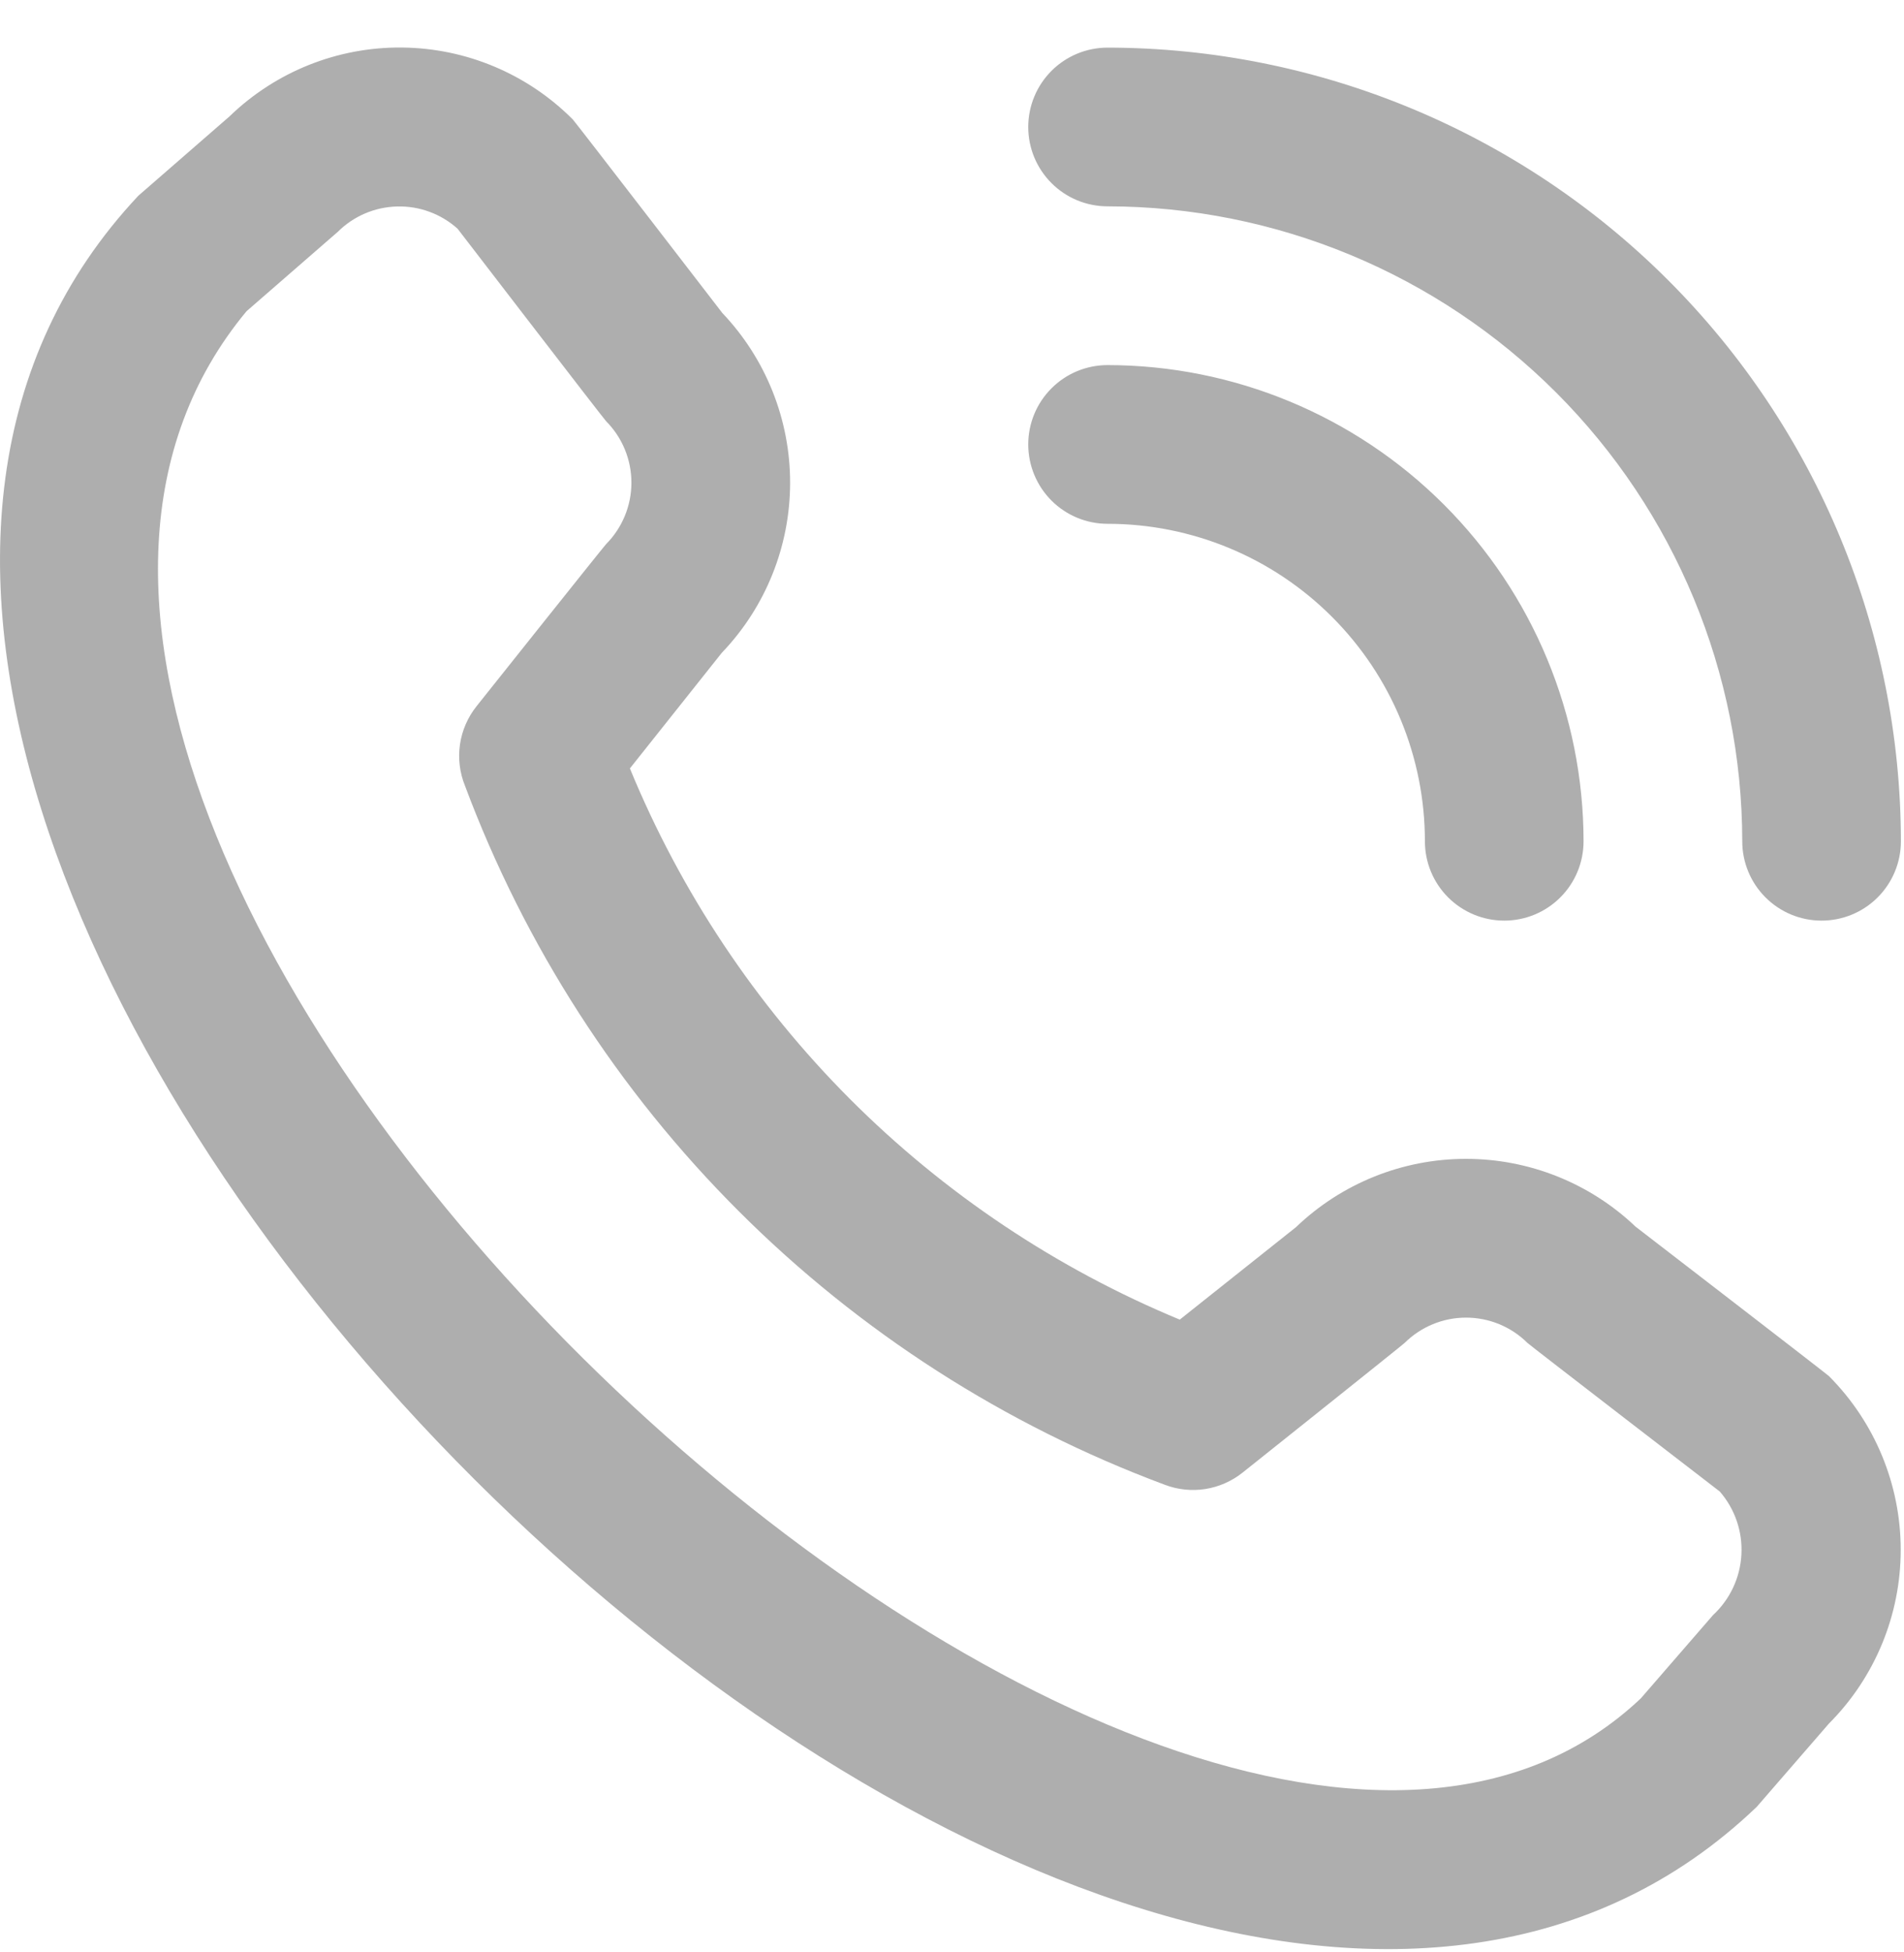 <?xml version="1.0" encoding="UTF-8"?> <svg xmlns="http://www.w3.org/2000/svg" width="40" height="41" viewBox="0 0 40 41" fill="none"> <path d="M21.602 2.667C21.602 2.225 21.777 1.801 22.09 1.488C22.402 1.176 22.826 1 23.268 1C27.687 1.005 31.923 2.762 35.048 5.887C38.172 9.011 39.93 13.248 39.935 17.667C39.935 18.109 39.759 18.533 39.447 18.845C39.134 19.158 38.71 19.333 38.268 19.333C37.826 19.333 37.402 19.158 37.09 18.845C36.777 18.533 36.602 18.109 36.602 17.667C36.598 14.132 35.191 10.743 32.692 8.243C30.192 5.743 26.803 4.337 23.268 4.333C22.826 4.333 22.402 4.158 22.09 3.845C21.777 3.533 21.602 3.109 21.602 2.667ZM23.268 11C25.036 11 26.732 11.702 27.982 12.953C29.233 14.203 29.935 15.899 29.935 17.667C29.935 18.109 30.11 18.533 30.423 18.845C30.736 19.158 31.16 19.333 31.602 19.333C32.044 19.333 32.468 19.158 32.78 18.845C33.093 18.533 33.268 18.109 33.268 17.667C33.266 15.015 32.211 12.473 30.336 10.598C28.462 8.724 25.92 7.669 23.268 7.667C22.826 7.667 22.402 7.842 22.09 8.155C21.777 8.467 21.602 8.891 21.602 9.333C21.602 9.775 21.777 10.199 22.09 10.512C22.402 10.824 22.826 11 23.268 11ZM38.423 28.898C39.389 29.867 39.931 31.179 39.931 32.547C39.931 33.914 39.389 35.227 38.423 36.195L36.907 37.943C23.256 51.012 -9.96 17.803 2.907 4.11L4.823 2.443C5.793 1.504 7.093 0.985 8.443 0.998C9.792 1.01 11.083 1.553 12.035 2.51C12.086 2.562 15.175 6.573 15.175 6.573C16.091 7.536 16.601 8.815 16.599 10.144C16.597 11.473 16.083 12.75 15.163 13.71L13.233 16.137C14.301 18.732 15.872 21.09 17.854 23.077C19.837 25.063 22.192 26.638 24.785 27.712L27.227 25.77C28.186 24.851 29.463 24.337 30.792 24.336C32.121 24.334 33.399 24.844 34.361 25.76C34.361 25.76 38.371 28.847 38.423 28.898ZM36.13 31.322C36.13 31.322 32.142 28.253 32.09 28.202C31.747 27.861 31.283 27.67 30.799 27.67C30.316 27.67 29.852 27.861 29.508 28.202C29.463 28.248 26.102 30.927 26.102 30.927C25.875 31.107 25.605 31.225 25.319 31.27C25.033 31.314 24.74 31.283 24.47 31.18C21.111 29.929 18.059 27.971 15.523 25.438C12.986 22.906 11.024 19.857 9.768 16.5C9.657 16.226 9.621 15.927 9.663 15.634C9.706 15.341 9.825 15.065 10.01 14.833C10.01 14.833 12.688 11.47 12.733 11.427C13.074 11.083 13.265 10.619 13.265 10.136C13.265 9.652 13.074 9.188 12.733 8.845C12.681 8.795 9.613 4.803 9.613 4.803C9.265 4.491 8.81 4.323 8.342 4.336C7.874 4.348 7.428 4.538 7.097 4.868L5.18 6.535C-4.223 17.842 24.561 45.03 34.47 35.667L35.988 33.917C36.344 33.587 36.558 33.132 36.584 32.648C36.611 32.163 36.448 31.688 36.13 31.322Z" fill="#AEAEAE"></path> </svg> 